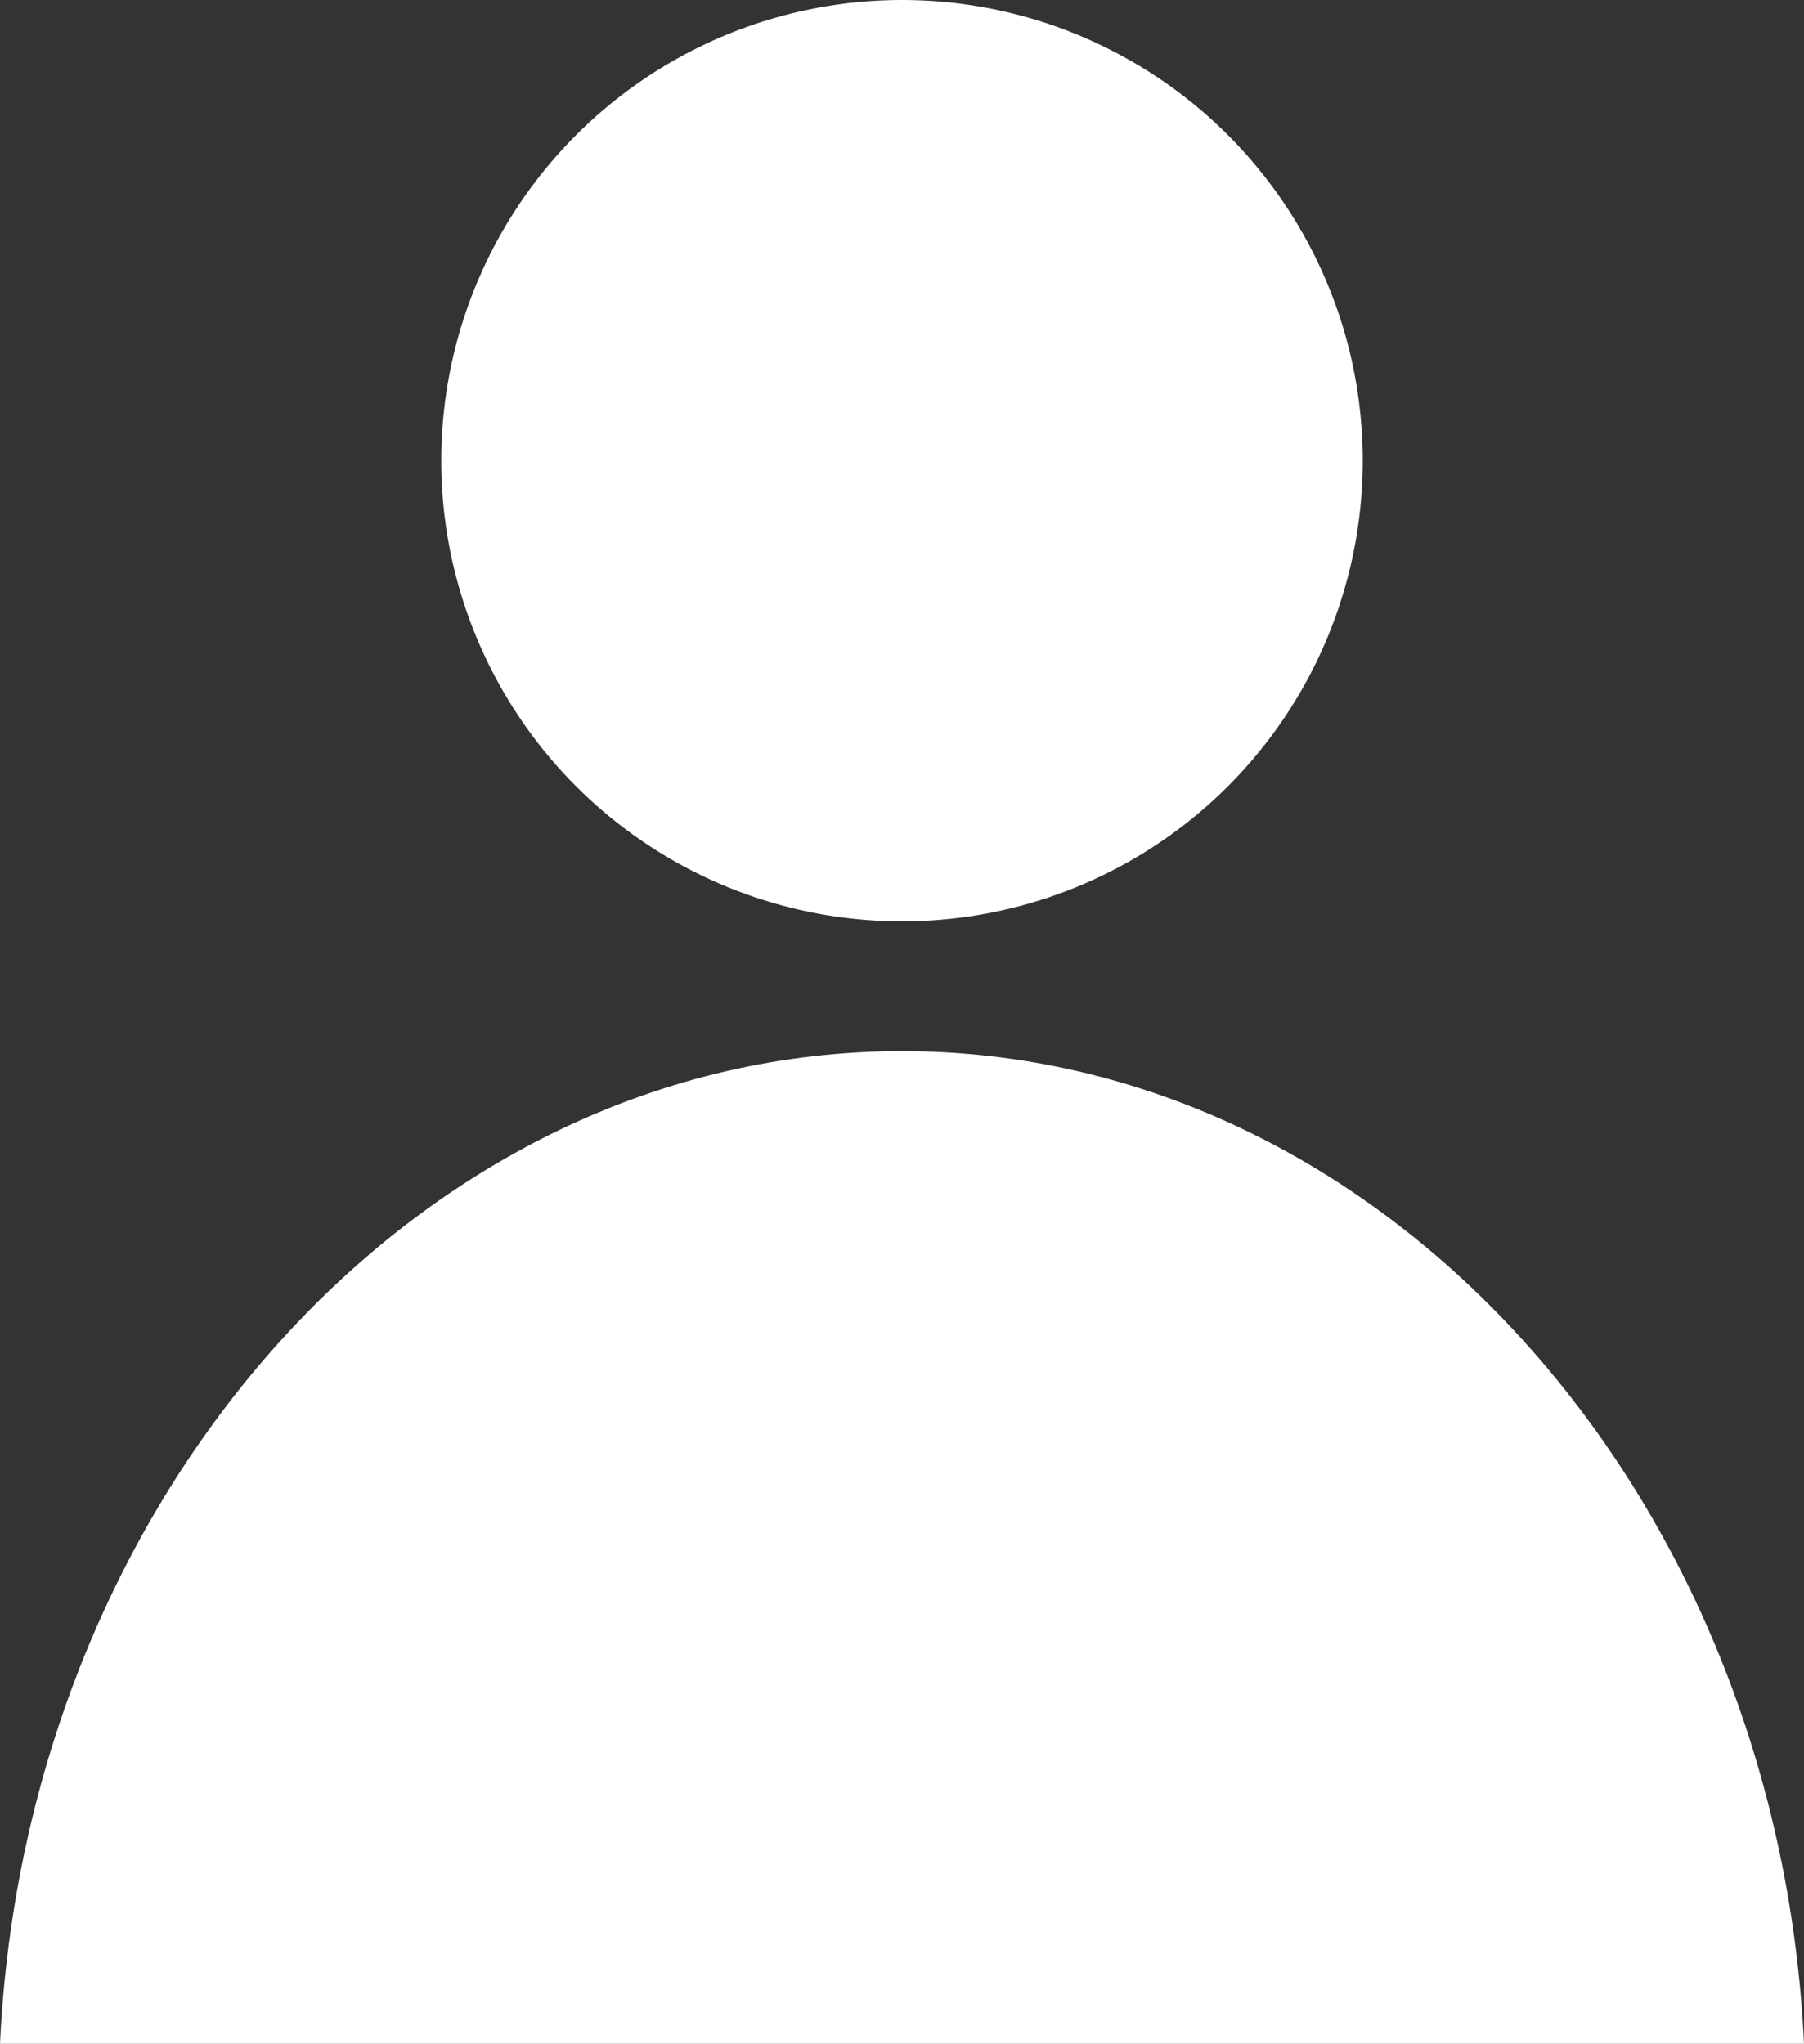 <?xml version="1.0" encoding="UTF-8" standalone="no"?><svg xmlns="http://www.w3.org/2000/svg" xmlns:xlink="http://www.w3.org/1999/xlink" fill="#ffffff" height="31.5" preserveAspectRatio="xMidYMid meet" version="1" viewBox="18.1 16.3 27.8 31.5" width="27.8" zoomAndPan="magnify"><rect x="18.1" y="16.3" width="27.8" height="31.5" fill="#333333" stroke="none"/><g id="change1_1"><path d="M32,32.5c-7.4,0-13.5,6.8-13.9,15.3h27.8C45.5,39.3,39.4,32.5,32,32.5z" fill="inherit"/><circle cx="32" cy="23.4" fill="inherit" r="7.1"/></g></svg>